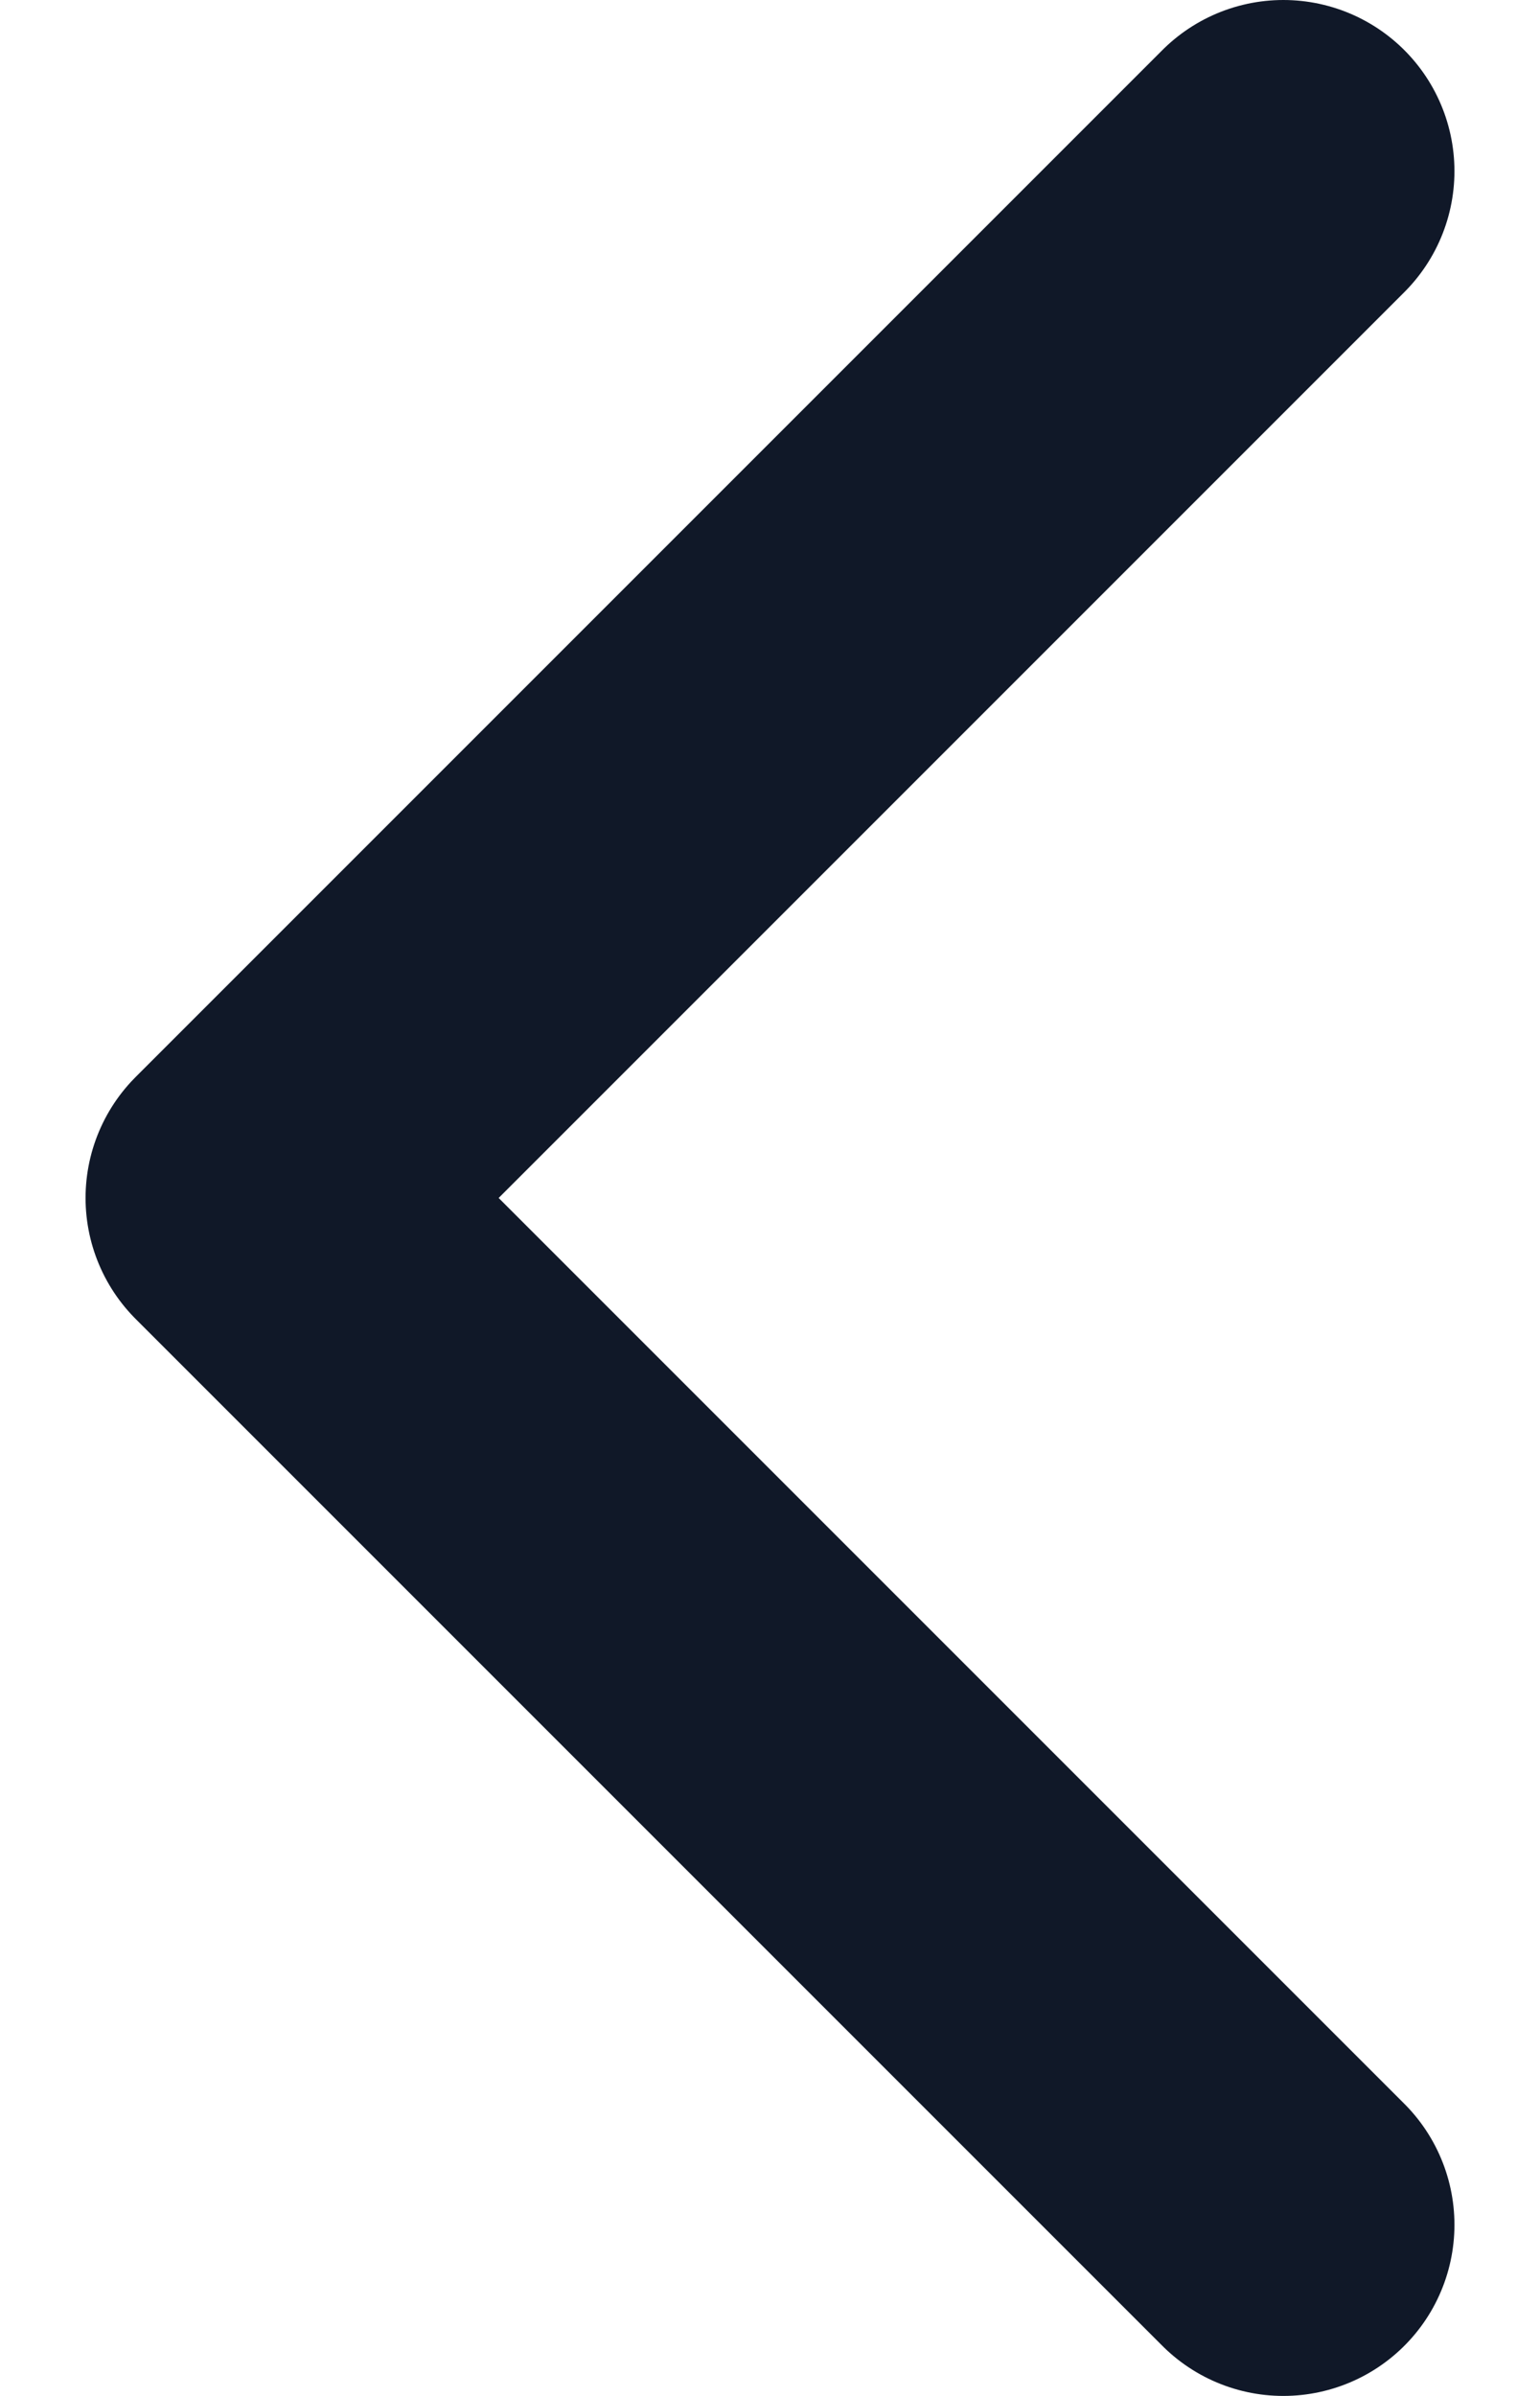<svg width="9" height="14" viewBox="0 0 9 14" fill="none" xmlns="http://www.w3.org/2000/svg">
<path d="M7.5 13L1.5 7L7.5 1" stroke="#101828" stroke-width="2" stroke-linecap="round" stroke-linejoin="round"/>
</svg>
